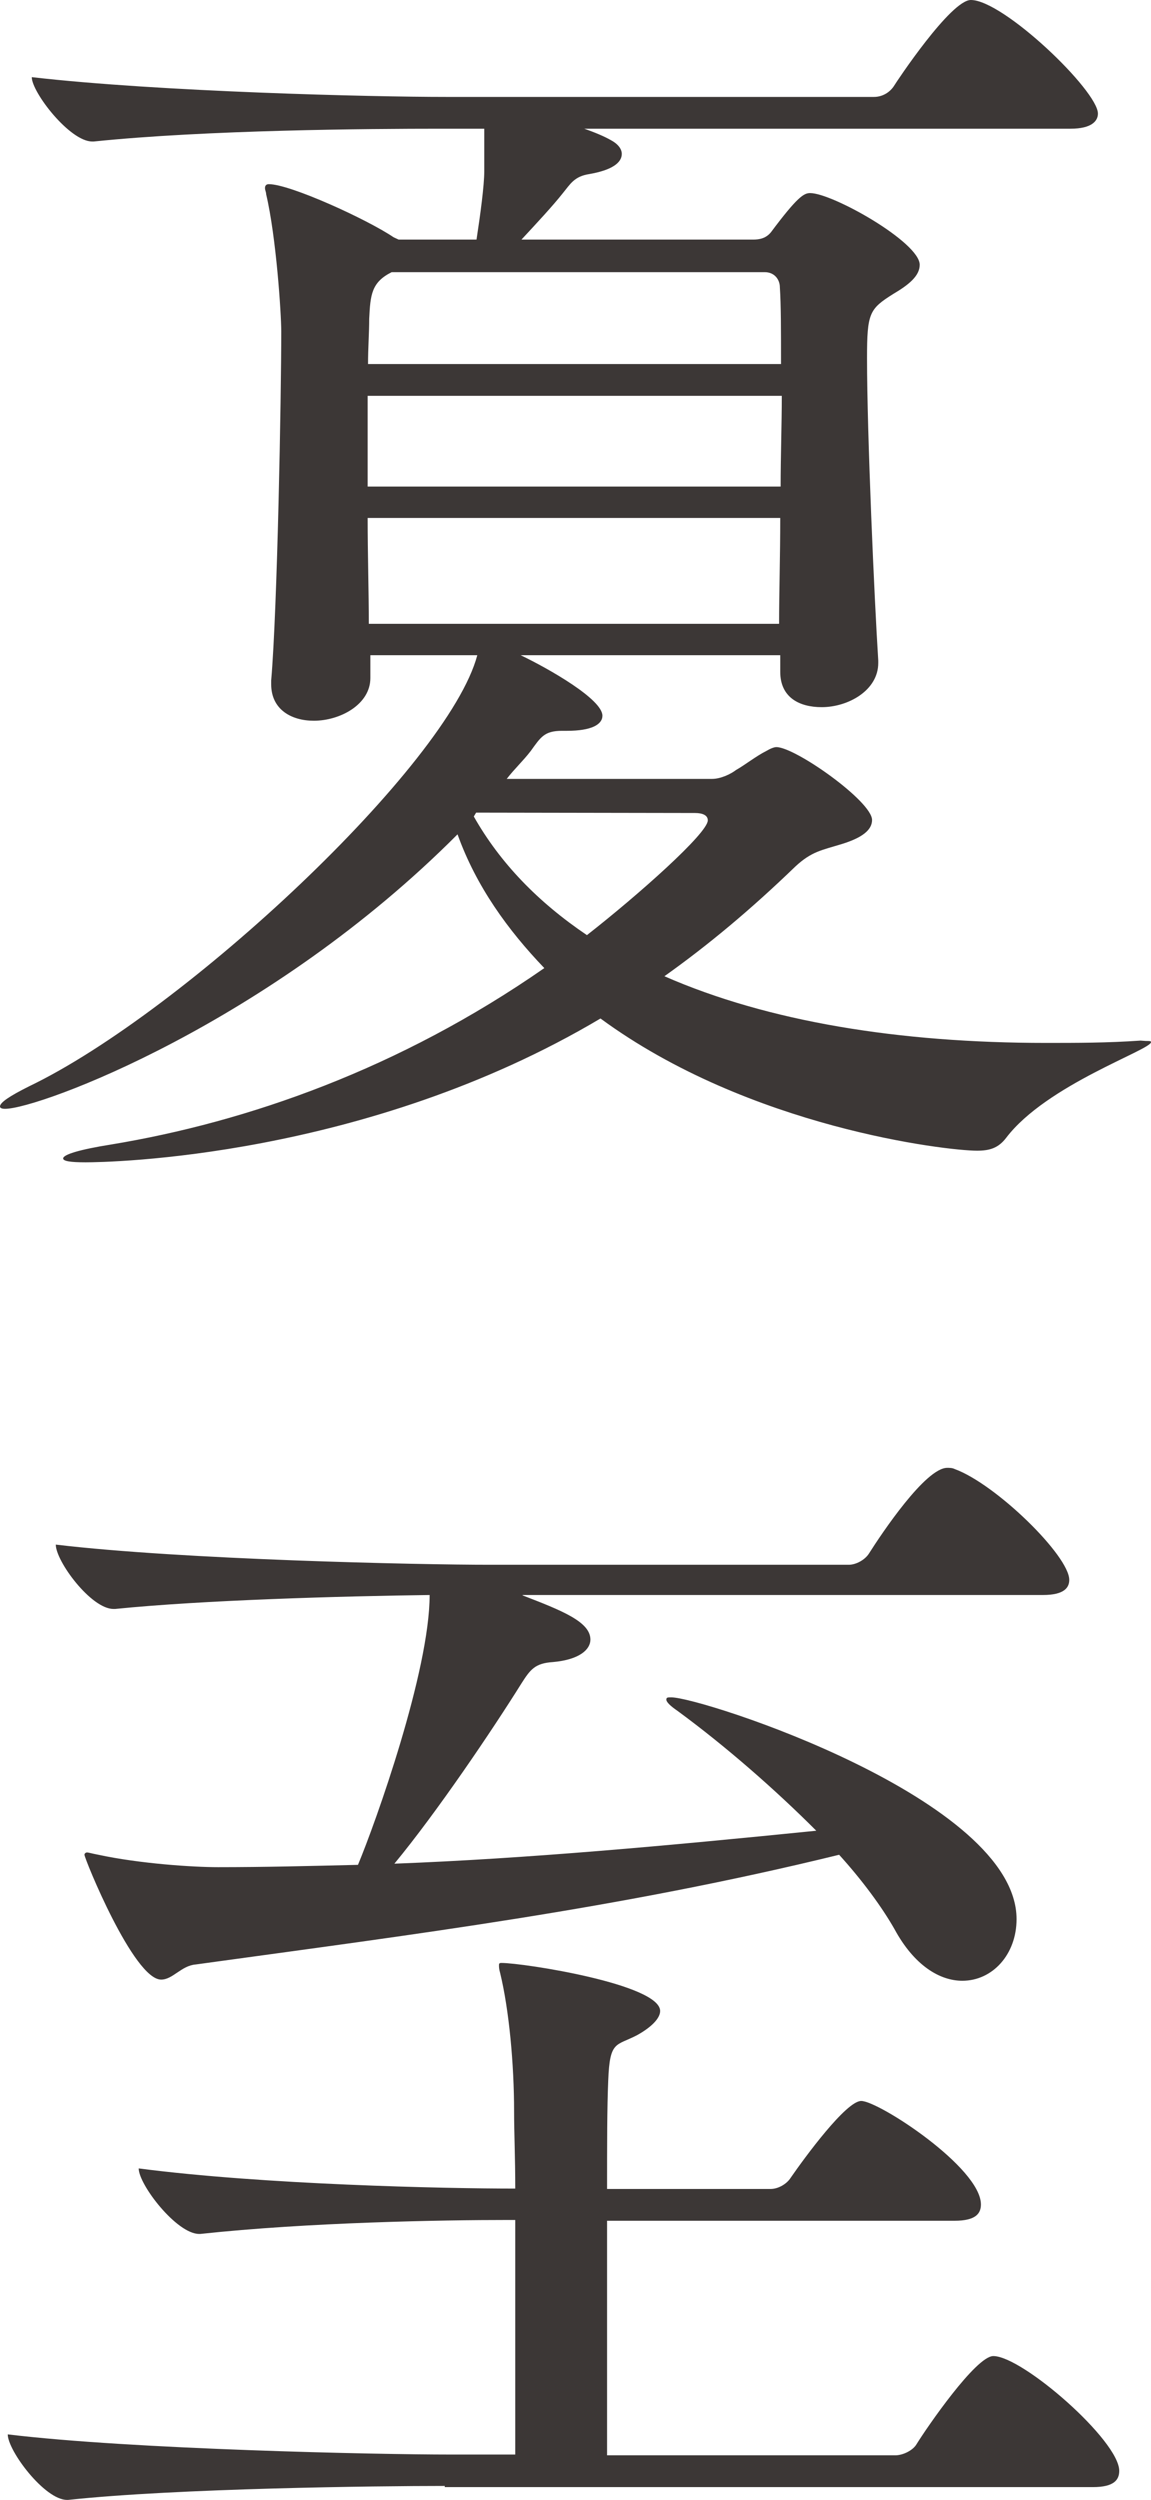 <?xml version="1.0" encoding="utf-8"?>
<!-- Generator: Adobe Illustrator 27.9.1, SVG Export Plug-In . SVG Version: 6.00 Build 0)  -->
<svg version="1.1" id="レイヤー_1" xmlns="http://www.w3.org/2000/svg" xmlns:xlink="http://www.w3.org/1999/xlink" x="0px"
	 y="0px" viewBox="0 0 29.71 64.48" style="enable-background:new 0 0 29.71 64.48;" xml:space="preserve">
<style type="text/css">
	.st0{fill:#3C3736;}
</style>
<g id="レイヤー_1_00000133493593576680551020000012720579817157016488_">
</g>
<g id="レイヤー_2_00000013905361914110323730000004946581261313277593_">
	<g>
		<path class="st0" d="M29.58,26.85c0.1,0,0.13,0,0.13,0.03c0,0.2-2.7,1.1-3.74,2.47c-0.2,0.26-0.42,0.33-0.75,0.33
			c-0.78,0-5.88-0.59-9.72-3.41c-6.08,3.61-12.74,3.71-13.29,3.71c-0.39,0-0.58-0.03-0.58-0.1c0-0.1,0.42-0.23,1.24-0.36
			c3.51-0.58,7.44-1.95,11.18-4.55c-0.94-0.98-1.76-2.11-2.24-3.45C6.96,26.39,1.01,28.6,0.13,28.6C0.03,28.6,0,28.57,0,28.54
			c0-0.1,0.23-0.26,0.75-0.52c4-1.92,10.82-8.29,11.57-11.12H9.56v0.59c0,0.68-0.78,1.1-1.46,1.1c-0.58,0-1.1-0.29-1.1-0.94v-0.1
			c0.16-1.85,0.26-7.35,0.26-9c0-0.46-0.13-2.44-0.39-3.54c0-0.06-0.03-0.1-0.03-0.16s0.03-0.1,0.1-0.1c0.55,0,2.54,0.91,3.22,1.37
			l0.13,0.06h2.01c0.1-0.65,0.2-1.4,0.2-1.76v-1.1h-1.14c-1.82,0-6.04,0.03-8.94,0.33H2.38c-0.58,0-1.56-1.27-1.56-1.66
			C4.13,2.37,9.62,2.5,11.51,2.5h11.05c0.23,0,0.42-0.13,0.52-0.29C23.14,2.11,24.54,0,25.06,0c0.84,0,3.28,2.34,3.28,2.93
			c0,0.19-0.16,0.39-0.71,0.39H15.08c0.29,0.1,0.52,0.2,0.68,0.29c0.19,0.1,0.29,0.23,0.29,0.36c0,0.23-0.26,0.42-0.84,0.52
			c-0.39,0.06-0.49,0.26-0.68,0.49c-0.26,0.33-0.68,0.78-1.07,1.2h5.98c0.16,0,0.33-0.03,0.46-0.19c0.68-0.91,0.85-1.01,1.01-1.01
			c0.58,0,2.83,1.27,2.83,1.85c0,0.29-0.29,0.52-0.68,0.75c-0.62,0.39-0.68,0.49-0.68,1.66c0,1.95,0.19,6.24,0.29,7.8v0.06
			c0,0.71-0.78,1.14-1.46,1.14c-0.59,0-1.07-0.26-1.07-0.91V16.9h-6.7c0.75,0.36,2.11,1.14,2.11,1.56c0,0.23-0.29,0.39-0.91,0.39
			h-0.13c-0.46,0-0.55,0.16-0.81,0.52c-0.2,0.26-0.42,0.46-0.62,0.72h5.3c0.23,0,0.49-0.13,0.62-0.23c0.23-0.13,0.52-0.36,0.78-0.49
			c0.1-0.06,0.2-0.1,0.26-0.1c0.49,0,2.47,1.4,2.47,1.88c0,0.26-0.26,0.46-0.78,0.62c-0.52,0.16-0.78,0.19-1.2,0.58
			c-1.14,1.1-2.24,2.02-3.38,2.83c2.67,1.17,6.05,1.72,9.85,1.72c0.78,0,1.59,0,2.44-0.06L29.58,26.85L29.58,26.85z M10.11,7.02
			C9.59,7.28,9.56,7.6,9.53,8.22c0,0.36-0.03,0.75-0.03,1.17h10.66c0-0.85,0-1.53-0.03-1.98c0-0.19-0.13-0.39-0.39-0.39
			C19.74,7.02,10.11,7.02,10.11,7.02z M9.49,10.21v2.34h10.66c0-0.78,0.03-1.59,0.03-2.34H9.49z M9.49,13.36
			c0,0.94,0.03,1.89,0.03,2.73h10.59c0-0.78,0.03-1.75,0.03-2.73H9.49z M12.29,20.96l-0.06,0.1c0.68,1.2,1.66,2.21,2.92,3.06
			c1.33-1.04,3.12-2.63,3.12-2.96c0-0.13-0.13-0.19-0.33-0.19L12.29,20.96L12.29,20.96z"/>
		<path class="st0" d="M11.48,64.12c-1.75,0-6.92,0.06-9.72,0.36H1.73c-0.58,0-1.53-1.27-1.53-1.69c3.22,0.39,9.59,0.52,11.41,0.52
			h1.69v-6.05h-0.17c-1.75,0-5.17,0.06-7.96,0.36H5.14c-0.58,0-1.56-1.27-1.56-1.69c3.22,0.42,7.9,0.52,9.72,0.52
			c0-0.78-0.03-1.46-0.03-1.98c0-1.24-0.13-2.63-0.36-3.58c-0.03-0.1-0.03-0.16-0.03-0.2c0-0.03,0-0.06,0.06-0.06
			c0.58,0,4.1,0.55,4.1,1.24c0,0.19-0.23,0.42-0.59,0.62c-0.55,0.29-0.71,0.13-0.75,1.17c-0.03,0.68-0.03,1.69-0.03,2.8h4.22
			c0.2,0,0.42-0.13,0.52-0.29c0.36-0.52,1.43-1.98,1.82-1.98c0.45,0,3.09,1.72,3.09,2.67c0,0.23-0.13,0.42-0.68,0.42h-8.97v6.05
			h7.44c0.2,0,0.46-0.13,0.55-0.29c0.26-0.42,1.53-2.27,1.98-2.27c0.75,0,3.25,2.18,3.25,2.96c0,0.23-0.13,0.42-0.68,0.42H11.48
			V64.12z M13.49,41.15c1.01,0.39,1.75,0.68,1.75,1.14c0,0.26-0.29,0.52-0.97,0.58c-0.46,0.03-0.58,0.19-0.81,0.55
			c-0.75,1.2-2.18,3.32-3.28,4.65c3.41-0.13,7.02-0.46,10.89-0.85c-1.07-1.07-2.34-2.18-3.58-3.09C17.3,44,17.2,43.9,17.2,43.84
			s0.03-0.06,0.13-0.06c0.78,0,8.91,2.63,8.91,5.72c0,0.91-0.62,1.59-1.4,1.59c-0.58,0-1.24-0.39-1.75-1.33
			c-0.33-0.58-0.84-1.27-1.43-1.92c-5.72,1.4-10.95,2.05-16.61,2.83c-0.37,0.03-0.59,0.39-0.89,0.39c-0.71,0-1.98-3.12-1.98-3.22
			c0-0.03,0.03-0.06,0.07-0.06c0.03,0,0.13,0.03,0.29,0.06c1.07,0.23,2.44,0.32,3.09,0.32c1.17,0,2.37-0.03,3.61-0.06
			c0.46-1.1,1.85-5,1.85-6.96c-2.28,0.03-5.85,0.13-8.12,0.36H2.93c-0.58,0-1.49-1.23-1.49-1.66c3.28,0.39,9.36,0.52,11.21,0.52
			h9.26c0.19,0,0.42-0.13,0.52-0.29c0.33-0.52,1.46-2.21,2.02-2.21c0.06,0,0.13,0,0.19,0.03c1.07,0.39,2.96,2.24,2.96,2.86
			c0,0.2-0.13,0.39-0.68,0.39H13.49V41.15z"/>
	</g>
</g>
</svg>
